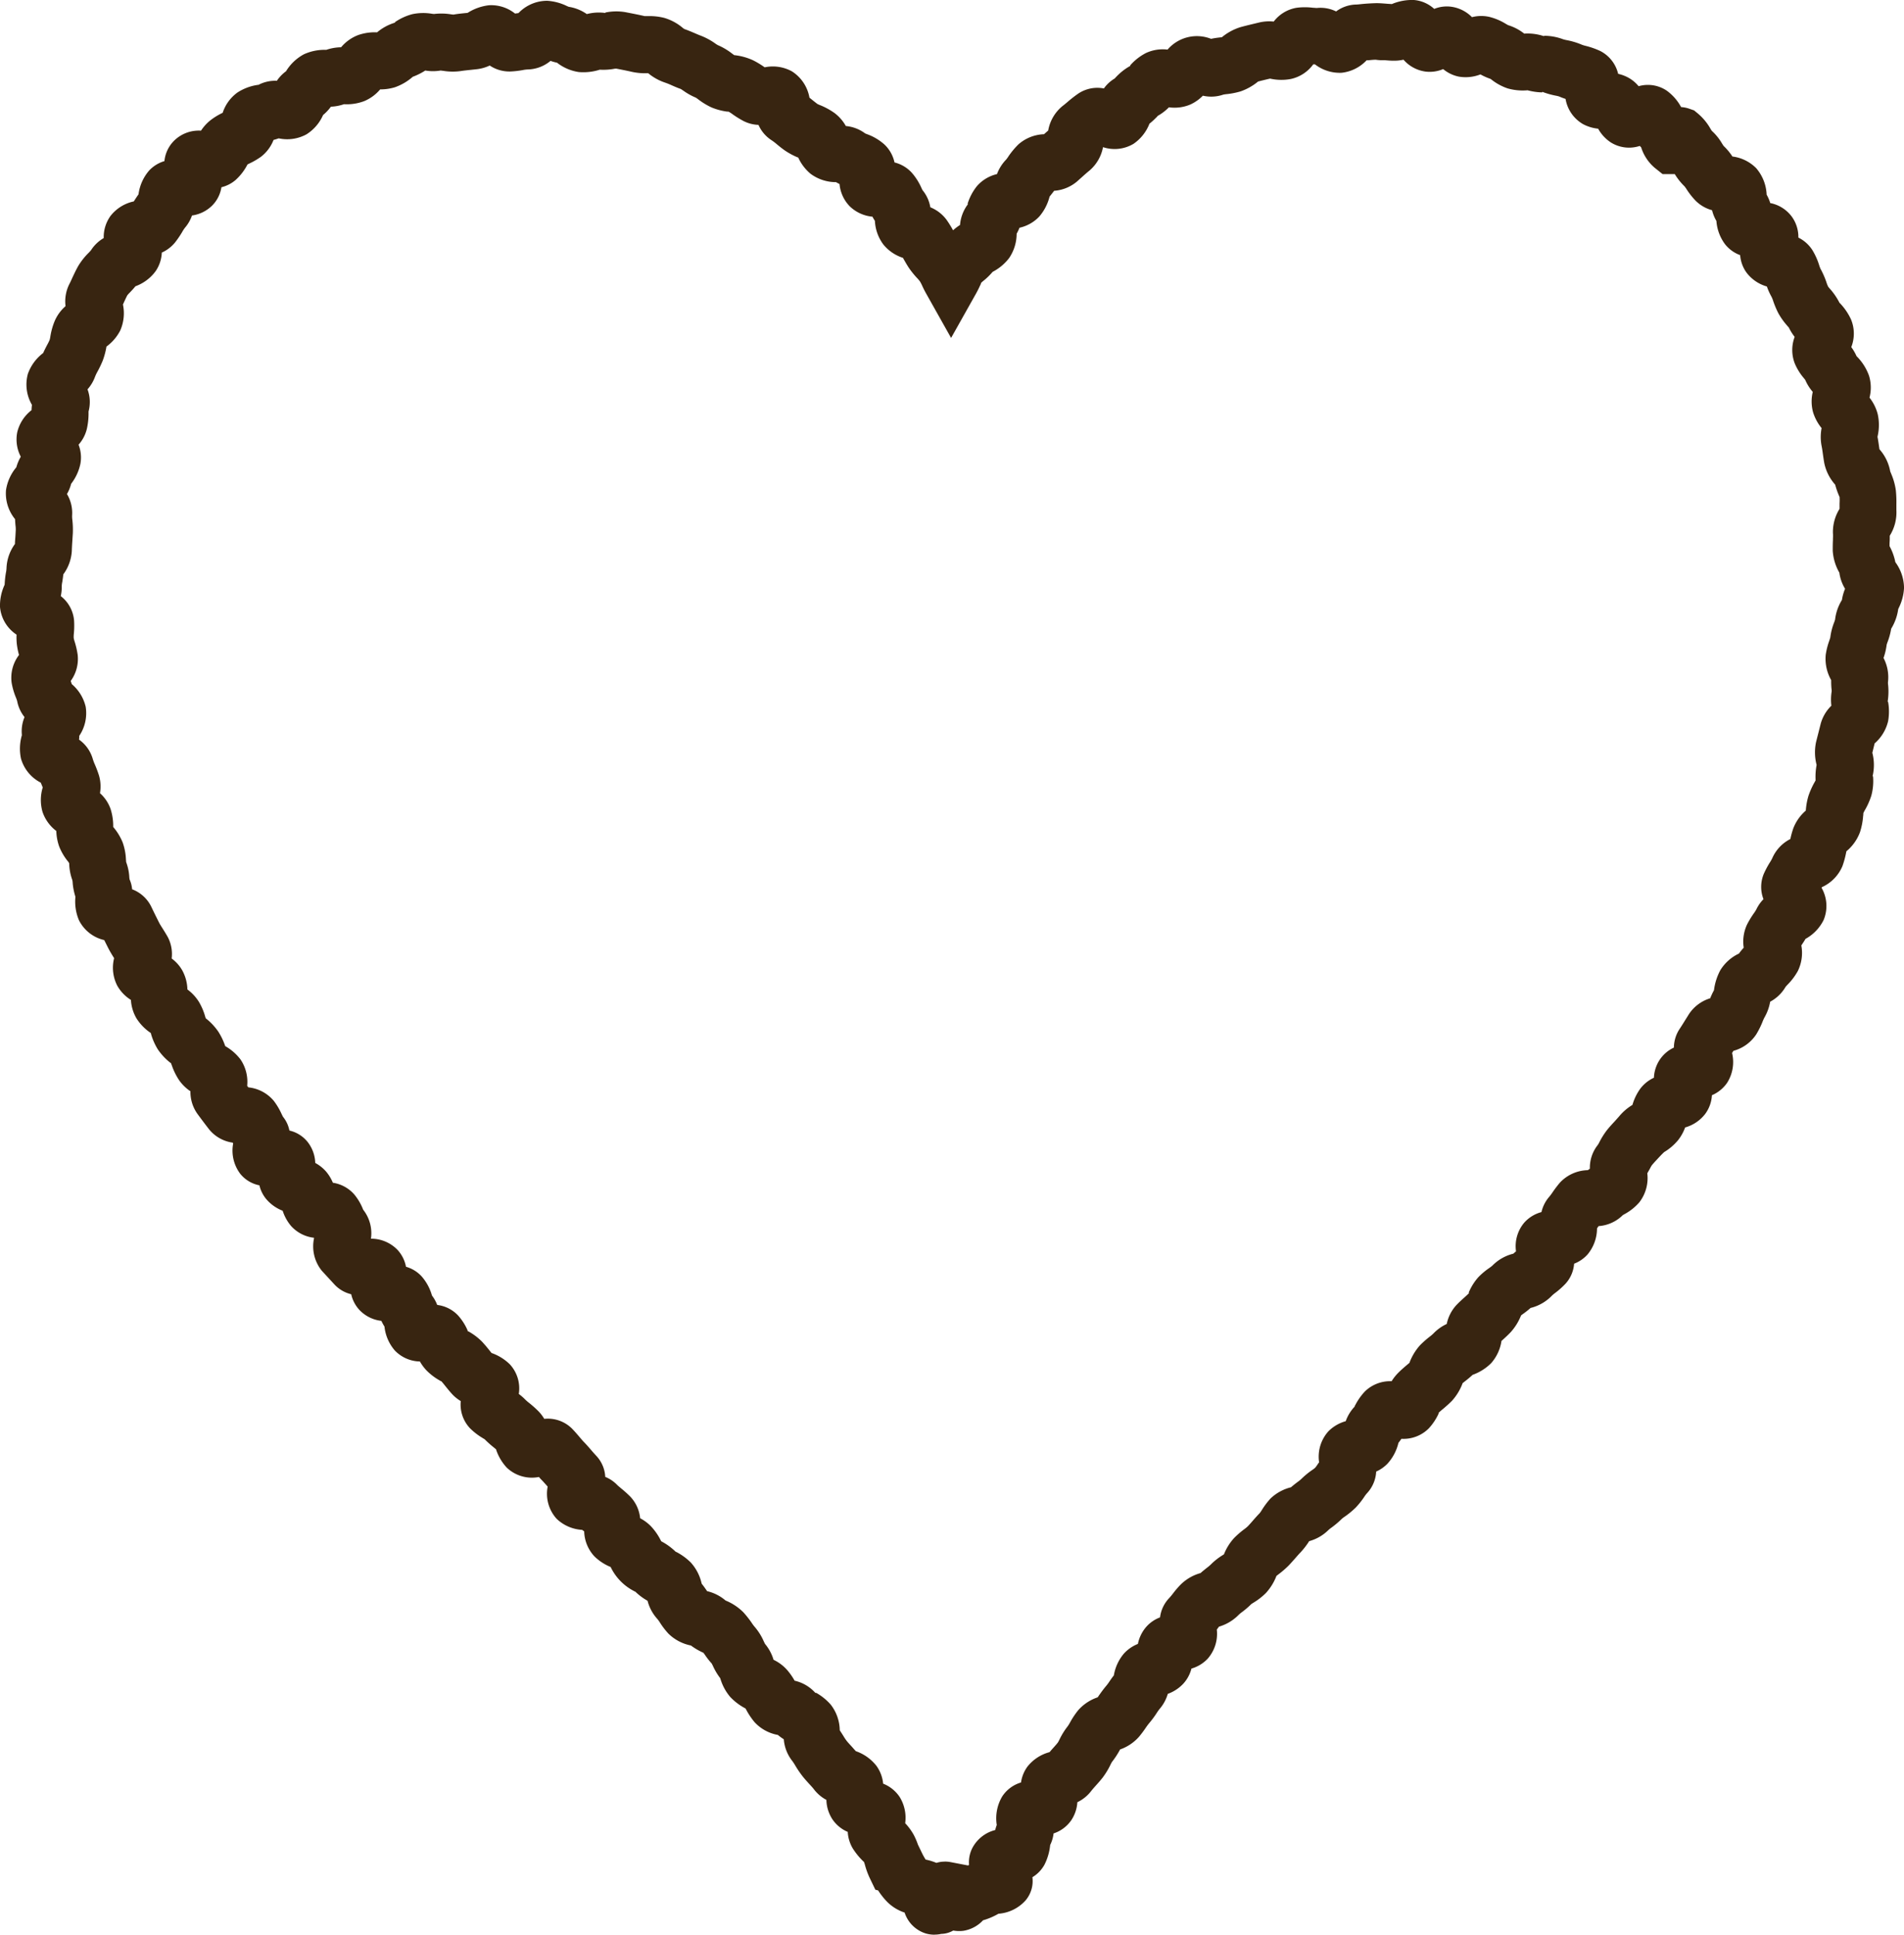 <svg xmlns="http://www.w3.org/2000/svg" xmlns:xlink="http://www.w3.org/1999/xlink" width="61" height="61.966" viewBox="0 0 61 61.966">
  <defs>
    <clipPath id="clip-path">
      <rect id="長方形_14040" data-name="長方形 14040" width="61" height="61.966" fill="#382511"/>
    </clipPath>
  </defs>
  <g id="グループ_16352" data-name="グループ 16352" transform="translate(0 0)">
    <g id="グループ_16352-2" data-name="グループ 16352" transform="translate(0 0)" clip-path="url(#clip-path)">
      <path id="パス_163098" data-name="パス 163098" d="M29.937,61.966a1.021,1.021,0,0,1-.277-.039,1.035,1.035,0,0,1-.678-.669,1.417,1.417,0,0,1-.569-.354,2.359,2.359,0,0,1-.28-.356l-.089-.023-.185-.385a2.6,2.6,0,0,1-.141-.382.9.9,0,0,0-.043-.132c0,.006-.024-.014-.048-.04a2.245,2.245,0,0,1-.307-.384,1.155,1.155,0,0,1-.16-.528,1.129,1.129,0,0,1-.484-.393,1.18,1.18,0,0,1-.2-.632,1.228,1.228,0,0,1-.4-.34c-.043-.057-.095-.111-.146-.167-.078-.085-.157-.172-.229-.265a3.258,3.258,0,0,1-.219-.323,1.616,1.616,0,0,0-.105-.16,1.283,1.283,0,0,1-.266-.687,1.734,1.734,0,0,1-.19-.139,1.335,1.335,0,0,1-.744-.406,2.272,2.272,0,0,1-.26-.383c-.01-.02-.022-.039-.032-.058a1.866,1.866,0,0,1-.488-.367,1.6,1.6,0,0,1-.314-.576.168.168,0,0,1-.009-.028,2,2,0,0,1-.234-.394l-.038-.075a2.318,2.318,0,0,1-.206-.261c-.019-.027-.039-.056-.06-.083a2.083,2.083,0,0,1-.4-.233,1.426,1.426,0,0,1-.723-.382,2.509,2.509,0,0,1-.267-.348,1.1,1.1,0,0,0-.078-.111,1.386,1.386,0,0,1-.322-.592,1.875,1.875,0,0,1-.4-.3c.013.014-.018,0-.043-.016a1.682,1.682,0,0,1-.735-.757l0-.007a1.612,1.612,0,0,1-.525-.343,1.22,1.22,0,0,1-.327-.8L18.65,49a1.289,1.289,0,0,1-.816-.354,1.194,1.194,0,0,1-.288-1.031c-.044-.053-.089-.1-.137-.154s-.1-.1-.142-.155a1.167,1.167,0,0,1-1.032-.3,1.584,1.584,0,0,1-.34-.574l0-.01-.081-.067a3.471,3.471,0,0,1-.292-.262.583.583,0,0,1-.065-.038,2.074,2.074,0,0,1-.4-.31,1.106,1.106,0,0,1-.295-.869,1.3,1.3,0,0,1-.254-.2c-.086-.091-.164-.187-.241-.283-.043-.053-.085-.109-.133-.158.01.011-.018,0-.043-.018a1.906,1.906,0,0,1-.43-.327,1.478,1.478,0,0,1-.208-.283,1.143,1.143,0,0,1-.8-.348,1.387,1.387,0,0,1-.335-.77,1.618,1.618,0,0,1-.1-.183,1.149,1.149,0,0,1-.706-.353,1.09,1.09,0,0,1-.26-.5,1.072,1.072,0,0,1-.55-.327l-.391-.424a1.244,1.244,0,0,1-.249-1.047l-.006-.011a1.162,1.162,0,0,1-.735-.382,1.434,1.434,0,0,1-.265-.483,1.32,1.32,0,0,1-.521-.367,1.077,1.077,0,0,1-.224-.447,1.048,1.048,0,0,1-.612-.367,1.234,1.234,0,0,1-.229-.973l-.015-.027a1.186,1.186,0,0,1-.759-.43c-.124-.16-.247-.324-.367-.487a1.211,1.211,0,0,1-.228-.729A1.377,1.377,0,0,1,5.74,34.6a2.06,2.06,0,0,1-.233-.471c-.012-.031-.023-.063-.036-.092.009.022-.014,0-.035-.015a1.9,1.9,0,0,1-.381-.414,1.967,1.967,0,0,1-.22-.505l0-.014a1.583,1.583,0,0,1-.465-.476,1.308,1.308,0,0,1-.175-.586,1.28,1.28,0,0,1-.439-.458,1.257,1.257,0,0,1-.1-.88c-.068-.108-.134-.216-.192-.33l-.125-.249a1.209,1.209,0,0,1-.811-.639,1.536,1.536,0,0,1-.113-.732v-.02a2.044,2.044,0,0,1-.087-.443c0-.031-.006-.06-.011-.089a1.665,1.665,0,0,1-.1-.531L2.2,27.618a1.814,1.814,0,0,1-.306-.512,1.62,1.62,0,0,1-.09-.491,1.283,1.283,0,0,1-.441-.609,1.375,1.375,0,0,1,.006-.785l-.014-.035-.048-.118A1.254,1.254,0,0,1,.673,24.3,1.521,1.521,0,0,1,.7,23.552L.7,23.529a1.171,1.171,0,0,1,.086-.561,1.165,1.165,0,0,1-.237-.518,1.086,1.086,0,0,0-.039-.109,2.235,2.235,0,0,1-.138-.478,1.205,1.205,0,0,1,.237-.885,2.275,2.275,0,0,1-.071-.36,2.084,2.084,0,0,1-.008-.292A1.183,1.183,0,0,1,0,19.439a1.583,1.583,0,0,1,.138-.687.261.261,0,0,1,.011-.028,3.032,3.032,0,0,1,.04-.378.835.835,0,0,0,.019-.14,1.4,1.4,0,0,1,.271-.783c0-.085.01-.169.015-.253l.011-.193a.928.928,0,0,0-.009-.15c-.006-.068-.011-.135-.014-.2A1.3,1.3,0,0,1,.192,15.7a1.48,1.48,0,0,1,.324-.725l.008-.012a1.42,1.42,0,0,1,.142-.335,1.188,1.188,0,0,1-.114-.781,1.264,1.264,0,0,1,.459-.71c0-.051.006-.109.012-.171a1.288,1.288,0,0,1-.13-.991,1.443,1.443,0,0,1,.49-.668c.039-.089.084-.176.129-.262a1.6,1.6,0,0,0,.08-.163,1.053,1.053,0,0,0,.022-.109,2.163,2.163,0,0,1,.142-.5A1.324,1.324,0,0,1,2.1,9.806a1.23,1.23,0,0,1,.125-.714c.033-.063.062-.127.091-.192.06-.129.12-.257.189-.378A2.171,2.171,0,0,1,2.837,8.1a1.166,1.166,0,0,0,.08-.088,1.207,1.207,0,0,1,.406-.387,1.159,1.159,0,0,1,.22-.712,1.285,1.285,0,0,1,.744-.462c.048-.077.1-.154.151-.228a1.446,1.446,0,0,1,.342-.763,1.1,1.1,0,0,1,.488-.3A1.068,1.068,0,0,1,5.6,4.485a1.127,1.127,0,0,1,.84-.3,1.411,1.411,0,0,1,.3-.331,2.1,2.1,0,0,1,.394-.241,1.3,1.3,0,0,1,.472-.649,1.608,1.608,0,0,1,.628-.241c.027-.006.038-.007.036,0a1.156,1.156,0,0,1,.6-.135,1.222,1.222,0,0,1,.294-.306,1.5,1.5,0,0,1,.574-.544,1.59,1.59,0,0,1,.686-.142h.031a1.526,1.526,0,0,1,.473-.082,1.331,1.331,0,0,1,.553-.393,1.624,1.624,0,0,1,.6-.085,1.589,1.589,0,0,1,.566-.308l.013-.023a1.767,1.767,0,0,1,.553-.252,1.689,1.689,0,0,1,.633-.011l.06.006a1.943,1.943,0,0,1,.538.01l.083.01c.09-.018.237-.034.383-.049L14.98.413a1.614,1.614,0,0,1,.69-.245A1.222,1.222,0,0,1,16.5.434l.111-.015a1.272,1.272,0,0,1,.919-.394,1.679,1.679,0,0,1,.636.17l.055.023A1.375,1.375,0,0,1,18.8.451a1.515,1.515,0,0,1,.589-.036L19.4.4a1.725,1.725,0,0,1,.633-.011c.241.047.435.084.619.127l.115,0a1.9,1.9,0,0,1,.522.059,1.637,1.637,0,0,1,.59.322l.041.031c.109.038.219.084.327.13.063.027.125.055.187.078a2.085,2.085,0,0,1,.471.25.829.829,0,0,0,.093.06,2.081,2.081,0,0,1,.451.266.913.913,0,0,0,.088.062c-.014-.01.019-.006.051,0a1.9,1.9,0,0,1,.545.16,2.766,2.766,0,0,1,.365.222,1.272,1.272,0,0,1,.871.128,1.253,1.253,0,0,1,.564.844l.105.085c.049.039.1.08.15.117a1.06,1.06,0,0,0,.1.044,2.222,2.222,0,0,1,.452.249,1.348,1.348,0,0,1,.359.413,1.225,1.225,0,0,1,.62.238l.055.022a1.7,1.7,0,0,1,.561.332,1.111,1.111,0,0,1,.323.575,1.112,1.112,0,0,1,.551.326,1.9,1.9,0,0,1,.307.48c.014.029.027.06.044.087a1.165,1.165,0,0,1,.246.543,1.214,1.214,0,0,1,.519.4,3.421,3.421,0,0,1,.209.337,1.605,1.605,0,0,1,.223-.17,1.266,1.266,0,0,1,.253-.665L31,6.525a1.715,1.715,0,0,1,.3-.565,1.218,1.218,0,0,1,.641-.384,1.335,1.335,0,0,1,.29-.461A.97.97,0,0,0,32.314,5a2.549,2.549,0,0,1,.315-.376,1.306,1.306,0,0,1,.819-.325c.044-.039.089-.08.134-.118a1.3,1.3,0,0,1,.468-.792c.056-.042.108-.087.16-.131A4.094,4.094,0,0,1,34.542,3a1.1,1.1,0,0,1,.824-.167,1.139,1.139,0,0,1,.353-.323.229.229,0,0,1,.043-.049,1.886,1.886,0,0,1,.45-.351l0-.02a1.72,1.72,0,0,1,.5-.391,1.28,1.28,0,0,1,.694-.11A1.237,1.237,0,0,1,38.8,1.244c.105-.023.2-.035.278-.044l.069-.008a1.739,1.739,0,0,1,.6-.324c.2-.055.4-.1.605-.15a1.386,1.386,0,0,1,.455-.027A1.165,1.165,0,0,1,41.54.249a2.085,2.085,0,0,1,.529,0c.039,0,.077.006.116.007a1.135,1.135,0,0,1,.621.11,1.124,1.124,0,0,1,.62-.22c.069,0,.138-.01.207-.017.142-.014.3-.023.429-.027s.268.01.4.02l.13.008A1.67,1.67,0,0,1,45.3,0a1.094,1.094,0,0,1,.649.285A1.076,1.076,0,0,1,46.524.22a1.149,1.149,0,0,1,.635.33A1.18,1.18,0,0,1,47.72.542a1.855,1.855,0,0,1,.521.221c.027.015.054.032.082.045a1.573,1.573,0,0,1,.51.269,1.642,1.642,0,0,1,.625.08l.022-.011a1.751,1.751,0,0,1,.6.112,1.131,1.131,0,0,0,.125.03,2.347,2.347,0,0,1,.474.144.991.991,0,0,0,.134.04,2.56,2.56,0,0,1,.457.162,1.11,1.11,0,0,1,.572.731,1.224,1.224,0,0,1,.356.139,1.156,1.156,0,0,1,.3.257,1.08,1.08,0,0,1,.9.142,1.578,1.578,0,0,1,.454.514l.009.013a.963.963,0,0,1,.268.055l.146.051.121.1a1.777,1.777,0,0,1,.4.481c.016.026.031.052.049.076a1.711,1.711,0,0,1,.323.4c.018.028.035.057.056.084a1.884,1.884,0,0,1,.279.336,1.293,1.293,0,0,1,.762.374,1.386,1.386,0,0,1,.334.848,1.31,1.31,0,0,1,.116.269,1.127,1.127,0,0,1,.685.428,1.108,1.108,0,0,1,.216.678,1.119,1.119,0,0,1,.452.406,2.158,2.158,0,0,1,.215.48.919.919,0,0,0,.041.111,2.712,2.712,0,0,1,.19.431,1,1,0,0,0,.056.143.953.953,0,0,0,.064.077,2.1,2.1,0,0,1,.3.442.291.291,0,0,1,.047.047,1.906,1.906,0,0,1,.321.483,1.185,1.185,0,0,1,.009.887,1.58,1.58,0,0,1,.169.291,1.678,1.678,0,0,1,.4.628,1.294,1.294,0,0,1,.015.7,1.441,1.441,0,0,1,.262.525,1.606,1.606,0,0,1,0,.7.193.193,0,0,1-.006.031c.02.1.035.208.05.313l.012.084a1.456,1.456,0,0,1,.346.711c.006.014.02.047.033.08a2.041,2.041,0,0,1,.147.529,3.635,3.635,0,0,1,.017.431c0,.066,0,.131,0,.2a1.406,1.406,0,0,1-.212.818c0,.079,0,.156-.007.234,0,.035,0,.07,0,.1a1.809,1.809,0,0,1,.186.514,1.412,1.412,0,0,1,.278.823,1.62,1.62,0,0,1-.168.64.176.176,0,0,1-.018.037h0a1.623,1.623,0,0,1-.212.608.152.152,0,0,1-.014.023,2.143,2.143,0,0,1-.114.422.964.964,0,0,0-.031.093,1.98,1.98,0,0,1-.1.422,1.325,1.325,0,0,1,.142.78c0,.018,0,.054.006.091a2.08,2.08,0,0,1-.015.524l.015.019a1.788,1.788,0,0,1,0,.606,1.357,1.357,0,0,1-.433.716c-.021.088-.043.174-.064.262l-.01.037a1.557,1.557,0,0,1,.009.749l.015.015a1.8,1.8,0,0,1-.055.608,2.3,2.3,0,0,1-.2.454.872.872,0,0,0-.057.113c0,.017,0,.055-.007.093a2.186,2.186,0,0,1-.1.512,1.446,1.446,0,0,1-.435.612l-.01.047a2.889,2.889,0,0,1-.119.433,1.289,1.289,0,0,1-.657.67l-.011.019a1.167,1.167,0,0,1,.065,1.037,1.4,1.4,0,0,1-.578.6c-.042.072-.088.141-.134.21a1.324,1.324,0,0,1-.111.817,1.99,1.99,0,0,1-.327.436.988.988,0,0,0-.068.076,1.257,1.257,0,0,1-.493.474,1.532,1.532,0,0,1-.18.5,1.231,1.231,0,0,0-.066.146,2.751,2.751,0,0,1-.2.4,1.27,1.27,0,0,1-.731.527l-.043.069a1.24,1.24,0,0,1-.163.962,1.133,1.133,0,0,1-.483.391,1.109,1.109,0,0,1-.216.6,1.229,1.229,0,0,1-.642.432,1.463,1.463,0,0,1-.22.4,1.732,1.732,0,0,1-.452.389c-.087.081-.168.171-.251.26-.05.054-.1.108-.146.165a1.029,1.029,0,0,0-.056.1c-.028.052-.057.1-.087.154a1.272,1.272,0,0,1-.257.932,1.707,1.707,0,0,1-.479.38c-.033.02-.045.027-.039.019a1.224,1.224,0,0,1-.785.361l-.051.072a1.311,1.311,0,0,1-.3.832,1.114,1.114,0,0,1-.434.3,1.068,1.068,0,0,1-.271.636,2.607,2.607,0,0,1-.335.3,1.015,1.015,0,0,0-.105.088,1.418,1.418,0,0,1-.683.393,2.915,2.915,0,0,1-.241.191l-.06.043-.017.036a1.779,1.779,0,0,1-.314.5c-.084.09-.175.173-.266.256-.012.01-.023.021-.035.031a1.38,1.38,0,0,1-.331.712,1.6,1.6,0,0,1-.575.367l-.021.009c-.076.071-.155.137-.237.2l-.08.063a1.748,1.748,0,0,1-.34.564c-.091.093-.187.177-.286.261a1.7,1.7,0,0,0-.145.128v.026a1.822,1.822,0,0,1-.315.472,1.14,1.14,0,0,1-.876.332c-.028.043-.06.086-.095.13a1.5,1.5,0,0,1-.352.668,1.179,1.179,0,0,1-.361.252,1.1,1.1,0,0,1-.3.7.915.915,0,0,0-.085.114,2.614,2.614,0,0,1-.27.338,2.724,2.724,0,0,1-.342.284.831.831,0,0,0-.107.081,3,3,0,0,1-.319.271.947.947,0,0,0-.117.094,1.4,1.4,0,0,1-.612.348l0,.007a2.485,2.485,0,0,1-.276.356c-.056.057-.107.117-.159.176-.073.083-.146.166-.222.245a2.963,2.963,0,0,1-.312.27l-.074.057a1.728,1.728,0,0,1-.335.545,2.065,2.065,0,0,1-.393.308c-.027.017-.056.034-.081.053a2.674,2.674,0,0,1-.3.257,1.042,1.042,0,0,0-.117.1,1.453,1.453,0,0,1-.616.363L39,52.173l-.016.02a1.21,1.21,0,0,1-.291.932,1.149,1.149,0,0,1-.522.318,1.132,1.132,0,0,1-.258.481,1.268,1.268,0,0,1-.5.329,1.278,1.278,0,0,1-.262.483,1.451,1.451,0,0,0-.1.142,3.159,3.159,0,0,1-.231.31,1.913,1.913,0,0,0-.116.156,3.479,3.479,0,0,1-.218.289,1.441,1.441,0,0,1-.6.4l-.019.034a2.7,2.7,0,0,1-.241.365,1.072,1.072,0,0,0-.053.1,2.5,2.5,0,0,1-.244.4c-.068.087-.143.172-.218.255-.052.059-.105.117-.153.179a1.221,1.221,0,0,1-.442.357,1.167,1.167,0,0,1-.2.585,1.108,1.108,0,0,1-.562.415,1.131,1.131,0,0,1-.109.371,1.773,1.773,0,0,1-.183.631,1.071,1.071,0,0,1-.386.4.958.958,0,0,1-.22.744,1.294,1.294,0,0,1-.868.426,2.194,2.194,0,0,1-.493.21,1.1,1.1,0,0,1-.632.337,1.08,1.08,0,0,1-.323-.009.812.812,0,0,1-.385.108,1.048,1.048,0,0,1-.216.023m-.037-.048c.018,0,.035.008.051.01l-.051-.01m1.3-1.592,0,.01,0-.01m-.93-.7a1.016,1.016,0,0,1,.181.017l.556.107.037-.014a1.008,1.008,0,0,1,.1-.533,1.145,1.145,0,0,1,.738-.587,1.617,1.617,0,0,1,.05-.162,1.367,1.367,0,0,1,.177-.917,1.087,1.087,0,0,1,.6-.444,1.133,1.133,0,0,1,.2-.5,1.341,1.341,0,0,1,.715-.472c.039-.047.08-.093.122-.14s.1-.11.146-.171a1.1,1.1,0,0,0,.053-.1,2.286,2.286,0,0,1,.26-.418,1.132,1.132,0,0,0,.075-.122,2.645,2.645,0,0,1,.261-.391,1.448,1.448,0,0,1,.625-.414l.039-.058c.074-.105.149-.209.233-.308a1.415,1.415,0,0,0,.1-.135c.047-.069.094-.138.145-.2a1.45,1.45,0,0,1,.323-.7,1.211,1.211,0,0,1,.448-.309,1.183,1.183,0,0,1,.283-.564,1.109,1.109,0,0,1,.426-.286,1.09,1.09,0,0,1,.284-.609c.046-.048.088-.1.132-.157.076-.1.154-.192.24-.28a1.46,1.46,0,0,1,.641-.373c.068-.06.139-.117.212-.175a1.16,1.16,0,0,0,.118-.1,2.067,2.067,0,0,1,.394-.308l.027-.018a1.693,1.693,0,0,1,.331-.528,2.962,2.962,0,0,1,.311-.27,1.041,1.041,0,0,0,.122-.1c.055-.056.105-.115.156-.173.073-.084.148-.169.227-.25a1.054,1.054,0,0,0,.068-.1A2.593,2.593,0,0,1,40.7,48a1.451,1.451,0,0,1,.66-.364c.067-.058.137-.113.208-.167a1.125,1.125,0,0,0,.118-.094,2.67,2.67,0,0,1,.34-.283.822.822,0,0,0,.108-.081.9.9,0,0,0,.078-.107l.049-.069a1.216,1.216,0,0,1,.3-.994,1.256,1.256,0,0,1,.553-.322,1.321,1.321,0,0,1,.287-.468c-.008.006,0-.019.019-.047a1.93,1.93,0,0,1,.307-.436,1.159,1.159,0,0,1,.857-.329,1.514,1.514,0,0,1,.193-.249c.089-.092.186-.176.284-.26l.094-.079a1.753,1.753,0,0,1,.338-.563,3.221,3.221,0,0,1,.309-.274,1.159,1.159,0,0,0,.126-.108,1.4,1.4,0,0,1,.422-.3,1.271,1.271,0,0,1,.3-.595c.081-.087.171-.169.262-.251.052-.047.105-.094.154-.146l-.013-.011a1.769,1.769,0,0,1,.308-.494,2.31,2.31,0,0,1,.357-.3,1.171,1.171,0,0,0,.094-.072,1.414,1.414,0,0,1,.672-.383l.086-.076a1.168,1.168,0,0,1,.266-.921,1.127,1.127,0,0,1,.549-.335,1.132,1.132,0,0,1,.247-.488,1.684,1.684,0,0,0,.115-.155,3.643,3.643,0,0,1,.229-.3,1.26,1.26,0,0,1,.895-.4l.065-.047a1.173,1.173,0,0,1,.255-.762,1.026,1.026,0,0,0,.056-.1,2.433,2.433,0,0,1,.247-.387c.072-.088.147-.171.224-.253.052-.056.1-.112.153-.171a1.679,1.679,0,0,1,.429-.37,1.668,1.668,0,0,1,.259-.53,1.156,1.156,0,0,1,.429-.34,1.119,1.119,0,0,1,.208-.608,1.1,1.1,0,0,1,.432-.358,1.1,1.1,0,0,1,.185-.6c.058-.087.113-.175.167-.263l.135-.216a1.256,1.256,0,0,1,.675-.5c.037-.088.076-.175.122-.257a1.84,1.84,0,0,1,.2-.636,1.39,1.39,0,0,1,.6-.539,1.923,1.923,0,0,1,.153-.188,1.292,1.292,0,0,1,.108-.746,3.034,3.034,0,0,1,.21-.347,1.19,1.19,0,0,0,.09-.141,1.191,1.191,0,0,1,.225-.32,1.085,1.085,0,0,1,.012-.816,2.961,2.961,0,0,1,.192-.36,1.069,1.069,0,0,0,.078-.138,1.247,1.247,0,0,1,.579-.613,2.816,2.816,0,0,1,.095-.344,1.428,1.428,0,0,1,.4-.566,2.186,2.186,0,0,1,.085-.473,2.549,2.549,0,0,1,.188-.422c.013-.023.027-.047.039-.07l0-.043A2.057,2.057,0,0,1,58.2,24.5a1.594,1.594,0,0,1-.018-.73l.039-.155c.034-.131.067-.262.1-.394a1.279,1.279,0,0,1,.352-.618,1.674,1.674,0,0,1,.01-.462c0-.014,0-.051-.007-.088-.006-.076-.011-.167-.009-.27a1.383,1.383,0,0,1-.175-.81,2.308,2.308,0,0,1,.113-.449c.011-.036.026-.072.034-.109a1.985,1.985,0,0,1,.122-.478.964.964,0,0,0,.031-.093A1.528,1.528,0,0,1,59,19.235a.165.165,0,0,1,.012-.021,1.519,1.519,0,0,1,.1-.356,1.327,1.327,0,0,1-.183-.516,1.609,1.609,0,0,1-.212-.7c0-.113,0-.225.006-.337,0-.076.007-.153,0-.23a1.4,1.4,0,0,1,.212-.777c0-.058,0-.116,0-.175a1.624,1.624,0,0,0,0-.208.681.681,0,0,1-.032-.073,2.554,2.554,0,0,1-.108-.319,1.491,1.491,0,0,1-.348-.685c-.017-.094-.031-.189-.044-.283s-.024-.181-.043-.272a1.492,1.492,0,0,1,0-.571,1.5,1.5,0,0,1-.275-.515,1.315,1.315,0,0,1-.008-.645,1.488,1.488,0,0,1-.242-.386l-.038-.048a1.8,1.8,0,0,1-.3-.486,1.19,1.19,0,0,1,0-.842,1.676,1.676,0,0,1-.187-.3c-.009-.01-.035-.037-.059-.067a2.248,2.248,0,0,1-.278-.393,2.978,2.978,0,0,1-.16-.378.939.939,0,0,0-.056-.144,2.065,2.065,0,0,1-.15-.332,1.239,1.239,0,0,1-.669-.468,1.1,1.1,0,0,1-.187-.536,1.1,1.1,0,0,1-.48-.344,1.416,1.416,0,0,1-.281-.751,1.249,1.249,0,0,1-.139-.344,1.189,1.189,0,0,1-.523-.3,2.4,2.4,0,0,1-.288-.363.978.978,0,0,0-.07-.1,2,2,0,0,1-.314-.394l-.072,0h-.319l-.25-.2a1.41,1.41,0,0,1-.435-.655l-.045-.047a1.1,1.1,0,0,1-.921-.108,1.245,1.245,0,0,1-.413-.444,1.312,1.312,0,0,1-.48-.144,1.152,1.152,0,0,1-.564-.81,2.158,2.158,0,0,1-.209-.079,1.08,1.08,0,0,0-.121-.028,2.638,2.638,0,0,1-.414-.119l-.007.017a1.943,1.943,0,0,1-.465-.067,1.784,1.784,0,0,1-.641-.061,1.736,1.736,0,0,1-.512-.278c-.023-.017-.032-.023-.031-.025a1.913,1.913,0,0,1-.327-.145,1.3,1.3,0,0,1-.694.071,1.137,1.137,0,0,1-.5-.241,1.114,1.114,0,0,1-.556.081,1.139,1.139,0,0,1-.715-.382,1.377,1.377,0,0,1-.344.032c-.089,0-.181-.01-.274-.017a1.316,1.316,0,0,1-.269-.014c-.082,0-.163.01-.245.018l-.05,0a1.294,1.294,0,0,1-.8.4,1.3,1.3,0,0,1-.855-.27l-.055,0a1.2,1.2,0,0,1-.718.469A1.643,1.643,0,0,1,40.7,2.52l-.02,0c-.125.029-.249.059-.373.091a1.831,1.831,0,0,1-.561.316,2.506,2.506,0,0,1-.436.087.964.964,0,0,0-.119.017,1.194,1.194,0,0,1-.654.034,1.327,1.327,0,0,1-.4.282,1.3,1.3,0,0,1-.687.09,1.619,1.619,0,0,1-.374.283c.019,0-.006.019-.03.042a2.546,2.546,0,0,1-.22.2,1.393,1.393,0,0,1-.511.645,1.183,1.183,0,0,1-.977.106,1.3,1.3,0,0,1-.43.747c-.084.068-.166.141-.247.214l-.164.146a1.275,1.275,0,0,1-.725.291c-.047.064-.1.128-.146.187a1.568,1.568,0,0,1-.331.639,1.236,1.236,0,0,1-.632.357,1.7,1.7,0,0,1-.092.192,1.393,1.393,0,0,1-.239.777,1.573,1.573,0,0,1-.517.437l-.015.009A2.079,2.079,0,0,1,31.5,9a.833.833,0,0,0-.068.062.279.279,0,0,1-.031.08c-.035.076-.072.155-.13.259l-.8,1.423-.8-1.423c-.056-.1-.093-.177-.127-.251a1.1,1.1,0,0,0-.072-.138.994.994,0,0,0-.095-.111,2.84,2.84,0,0,1-.257-.32c-.062-.094-.119-.193-.175-.293l-.016-.029A1.34,1.34,0,0,1,28.3,7.83a1.375,1.375,0,0,1-.27-.756c-.03-.046-.056-.091-.079-.134a1.2,1.2,0,0,1-.731-.336,1.175,1.175,0,0,1-.323-.709c-.037-.019-.075-.039-.114-.061a1.36,1.36,0,0,1-.817-.27,1.478,1.478,0,0,1-.394-.521l-.012,0a2.372,2.372,0,0,1-.4-.213c-.095-.065-.183-.136-.27-.208a1.724,1.724,0,0,0-.167-.128A1.124,1.124,0,0,1,24.3,4a1.139,1.139,0,0,1-.495-.132,3.183,3.183,0,0,1-.323-.2,1.129,1.129,0,0,0-.146-.095c.009.008-.023,0-.055,0a2,2,0,0,1-.492-.135,2.265,2.265,0,0,1-.41-.249c-.029-.021-.057-.044-.088-.062a2.024,2.024,0,0,1-.394-.22c-.031-.02-.061-.043-.094-.06-.079-.027-.179-.069-.278-.113a2.285,2.285,0,0,0-.218-.088,1.68,1.68,0,0,1-.539-.3h-.059a1.981,1.981,0,0,1-.469-.046c-.159-.037-.324-.068-.485-.1L19.7,2.2a1.979,1.979,0,0,1-.483.032,1.736,1.736,0,0,1-.672.076,1.482,1.482,0,0,1-.7-.3,1.472,1.472,0,0,1-.207-.058,1.183,1.183,0,0,1-.74.275,1.025,1.025,0,0,0-.156.021,2.948,2.948,0,0,1-.377.043,1.134,1.134,0,0,1-.675-.19,1.335,1.335,0,0,1-.406.117l-.186.02c-.117.012-.235.024-.352.042a1.876,1.876,0,0,1-.545-.009l-.084-.01a1.478,1.478,0,0,1-.492,0,2.037,2.037,0,0,1-.4.2,1.733,1.733,0,0,1-.573.336,1.608,1.608,0,0,1-.472.068,1.346,1.346,0,0,1-.509.375,1.572,1.572,0,0,1-.639.1H11.02a1.477,1.477,0,0,1-.418.079,1.533,1.533,0,0,1-.252.268,1.39,1.39,0,0,1-.53.617,1.291,1.291,0,0,1-.891.129c-.058.021-.113.037-.165.051a1.257,1.257,0,0,1-.4.537,2.4,2.4,0,0,1-.387.224l-.047.023a1.745,1.745,0,0,1-.383.5,1.085,1.085,0,0,1-.453.231,1.062,1.062,0,0,1-.3.59,1.142,1.142,0,0,1-.643.315,1.211,1.211,0,0,1-.226.393,1.092,1.092,0,0,0-.092.142,3.254,3.254,0,0,1-.22.323,1.167,1.167,0,0,1-.429.33,1.143,1.143,0,0,1-.195.591,1.387,1.387,0,0,1-.65.488c-.064.08-.128.146-.179.2a.911.911,0,0,0-.08.088c-.03.053-.064.13-.1.205l-.041.091a1.371,1.371,0,0,1-.087.833,1.469,1.469,0,0,1-.441.514V11.1a2.447,2.447,0,0,1-.121.454,3.666,3.666,0,0,1-.16.336,1.331,1.331,0,0,0-.084.174,1.259,1.259,0,0,1-.242.406,1.162,1.162,0,0,1,.033.708c0,.016,0,.053,0,.089a2.216,2.216,0,0,1-.056.476,1.178,1.178,0,0,1-.264.5,1.128,1.128,0,0,1,.06.607,1.572,1.572,0,0,1-.285.628.214.214,0,0,1-.013.018,1.288,1.288,0,0,1-.134.327,1.175,1.175,0,0,1,.165.69.914.914,0,0,0,.009.149,2.8,2.8,0,0,1,.014.418l-.013.208c-.008.117-.016.235-.019.356a1.4,1.4,0,0,1-.273.753c-.008.077-.019.155-.031.233a.926.926,0,0,0-.019.141,1.329,1.329,0,0,1-.031.321,1.114,1.114,0,0,1,.426.778,2.773,2.773,0,0,1-.006.417.944.944,0,0,0-.006.143.857.857,0,0,0,.035.134,2.707,2.707,0,0,1,.093.414,1.2,1.2,0,0,1-.223.832c.011.032.022.064.032.1a1.36,1.36,0,0,1,.447.726,1.3,1.3,0,0,1-.206.933c0,.041,0,.081-.008.119a1.155,1.155,0,0,1,.443.626,1.512,1.512,0,0,0,.066.174,3.583,3.583,0,0,1,.133.356,1.26,1.26,0,0,1,.03.561,1.22,1.22,0,0,1,.34.507,1.787,1.787,0,0,1,.084.566l0,.009a1.822,1.822,0,0,1,.3.488,1.843,1.843,0,0,1,.108.552l.007.085a1.618,1.618,0,0,1,.1.468c0,.031.006.061.011.09a1,1,0,0,1,.08.313,1.124,1.124,0,0,1,.613.557c.081.17.163.336.249.506.033.066.072.125.11.185.063.1.126.2.18.3A1.176,1.176,0,0,1,5.5,30.7a1.223,1.223,0,0,1,.337.376,1.345,1.345,0,0,1,.167.615,1.463,1.463,0,0,1,.365.391,1.959,1.959,0,0,1,.206.483c.006.016.01.032.014.047l.035.029a1.942,1.942,0,0,1,.369.4,2.121,2.121,0,0,1,.217.448l.007.018a1.615,1.615,0,0,1,.49.428,1.281,1.281,0,0,1,.212.843l.037.049a1.225,1.225,0,0,1,.817.434,2.16,2.16,0,0,1,.244.409c.016.032.031.066.05.1a1,1,0,0,1,.205.44,1.049,1.049,0,0,1,.575.355,1.146,1.146,0,0,1,.253.683,1.238,1.238,0,0,1,.352.282,1.364,1.364,0,0,1,.212.352,1.14,1.14,0,0,1,.681.369,1.753,1.753,0,0,1,.29.494,1.217,1.217,0,0,1,.249.929,1.174,1.174,0,0,1,.858.365,1.094,1.094,0,0,1,.265.534,1.076,1.076,0,0,1,.5.307,1.568,1.568,0,0,1,.325.591l.008.025a1.17,1.17,0,0,1,.167.3,1.1,1.1,0,0,1,.664.332,1.758,1.758,0,0,1,.314.493c-.031,0,0,.012.031.027a1.926,1.926,0,0,1,.426.323c.084.09.162.183.237.278l.069.086a1.575,1.575,0,0,1,.587.364,1.136,1.136,0,0,1,.286.948,1.7,1.7,0,0,1,.2.173,1.357,1.357,0,0,0,.141.122,3.619,3.619,0,0,1,.292.262,1.312,1.312,0,0,1,.183.24,1.1,1.1,0,0,1,.891.315c.082.084.159.174.237.265.047.056.094.113.145.165.08.082.157.17.232.258.048.057.1.114.149.168a1.063,1.063,0,0,1,.3.688,1.1,1.1,0,0,1,.374.25c.046.047.1.087.146.128a3.65,3.65,0,0,1,.281.253,1.177,1.177,0,0,1,.317.694,1.376,1.376,0,0,1,.344.255,1.885,1.885,0,0,1,.309.44l.023.042.043.024a1.961,1.961,0,0,1,.426.319c-.011-.012.015,0,.042.015a1.9,1.9,0,0,1,.436.323,1.476,1.476,0,0,1,.348.678c.062.076.118.157.174.239a1.4,1.4,0,0,1,.592.3,1.727,1.727,0,0,1,.571.378,3.3,3.3,0,0,1,.255.321,1.363,1.363,0,0,0,.1.137,1.838,1.838,0,0,1,.3.478l.037.075a1.42,1.42,0,0,1,.274.51,1.339,1.339,0,0,1,.434.325,2.024,2.024,0,0,1,.241.344,1.263,1.263,0,0,1,.663.389l.028,0a1.776,1.776,0,0,1,.467.379,1.369,1.369,0,0,1,.288.821c.041.061.08.123.119.185a1.507,1.507,0,0,0,.1.15c.043.055.093.108.142.161s.1.114.154.172a1.435,1.435,0,0,1,.661.471,1.162,1.162,0,0,1,.214.57,1.133,1.133,0,0,1,.529.426,1.265,1.265,0,0,1,.177.841,1.838,1.838,0,0,1,.266.358,2.13,2.13,0,0,1,.142.327l.12.248a2.064,2.064,0,0,0,.127.231,1.906,1.906,0,0,1,.346.106.859.859,0,0,1,.262-.04m3.328-.451,0,0,0,0m-6.074-2.965,0,0,0,0m-.735-.96,0,0,0,0M23.13,53.822l0,0,0,0m15.651-1.39,0,0,0,0M39.144,52l0,0,0,0M23.31,51.317l0,0,0,0m-.924-.711h0m18.467-.088h0m-2.494-.043,0,0,0,0m-20.57-2.591h0m23.466-.145,0,0,0,0m6-3.775,0,0,0,0m.735-.9h0m-35.562-.422.009.01-.009-.01m-.4-2.758.014.015-.014-.015m38.988-.352,0,0Zm.349-.464h0m.668-.194h0m.573-1.048h0Zm-1.962-.134h0ZM7.633,36.881l0,.006ZM2.456,28.829l0,0,0,0m56.726-1.684v0m-.955-2.774v0m-57.5-.715v0m59.37-.032v0M2.351,22.131v0m56.328-.562v0m2.14-2.14h0ZM59,19.332h0ZM60.739,18.2v0ZM.474,17.587v0Zm60.068-.618v0M.495,15.106v0m59.64-1.2v0m-.617-2.414v0M1.325,11.449v0m56.308-.493h0ZM31.867,8.605l0,0,0,0m.582-.947,0,0,0,0m24.023-1.61.006.006-.006-.006m-29.9-.36.007,0-.007,0M52.713,4.86h0M36.64,4.082h0m-2.881-.048,0,0,0,0M11.114,3.3h0m37.728-.425h0M8.211,2.761l0,0,0,0m39.594-.2h0Zm-7.036-.062h0ZM13.134,2.487h0m5.979-.27h0M9.293,2.206l0,0,0,0m8.719-.175h0Zm-7.639-.4h0M13.847.459h0ZM18.156.211h0Z" transform="translate(0 0)" fill="#382511"/>
    </g>
  </g>
</svg>
